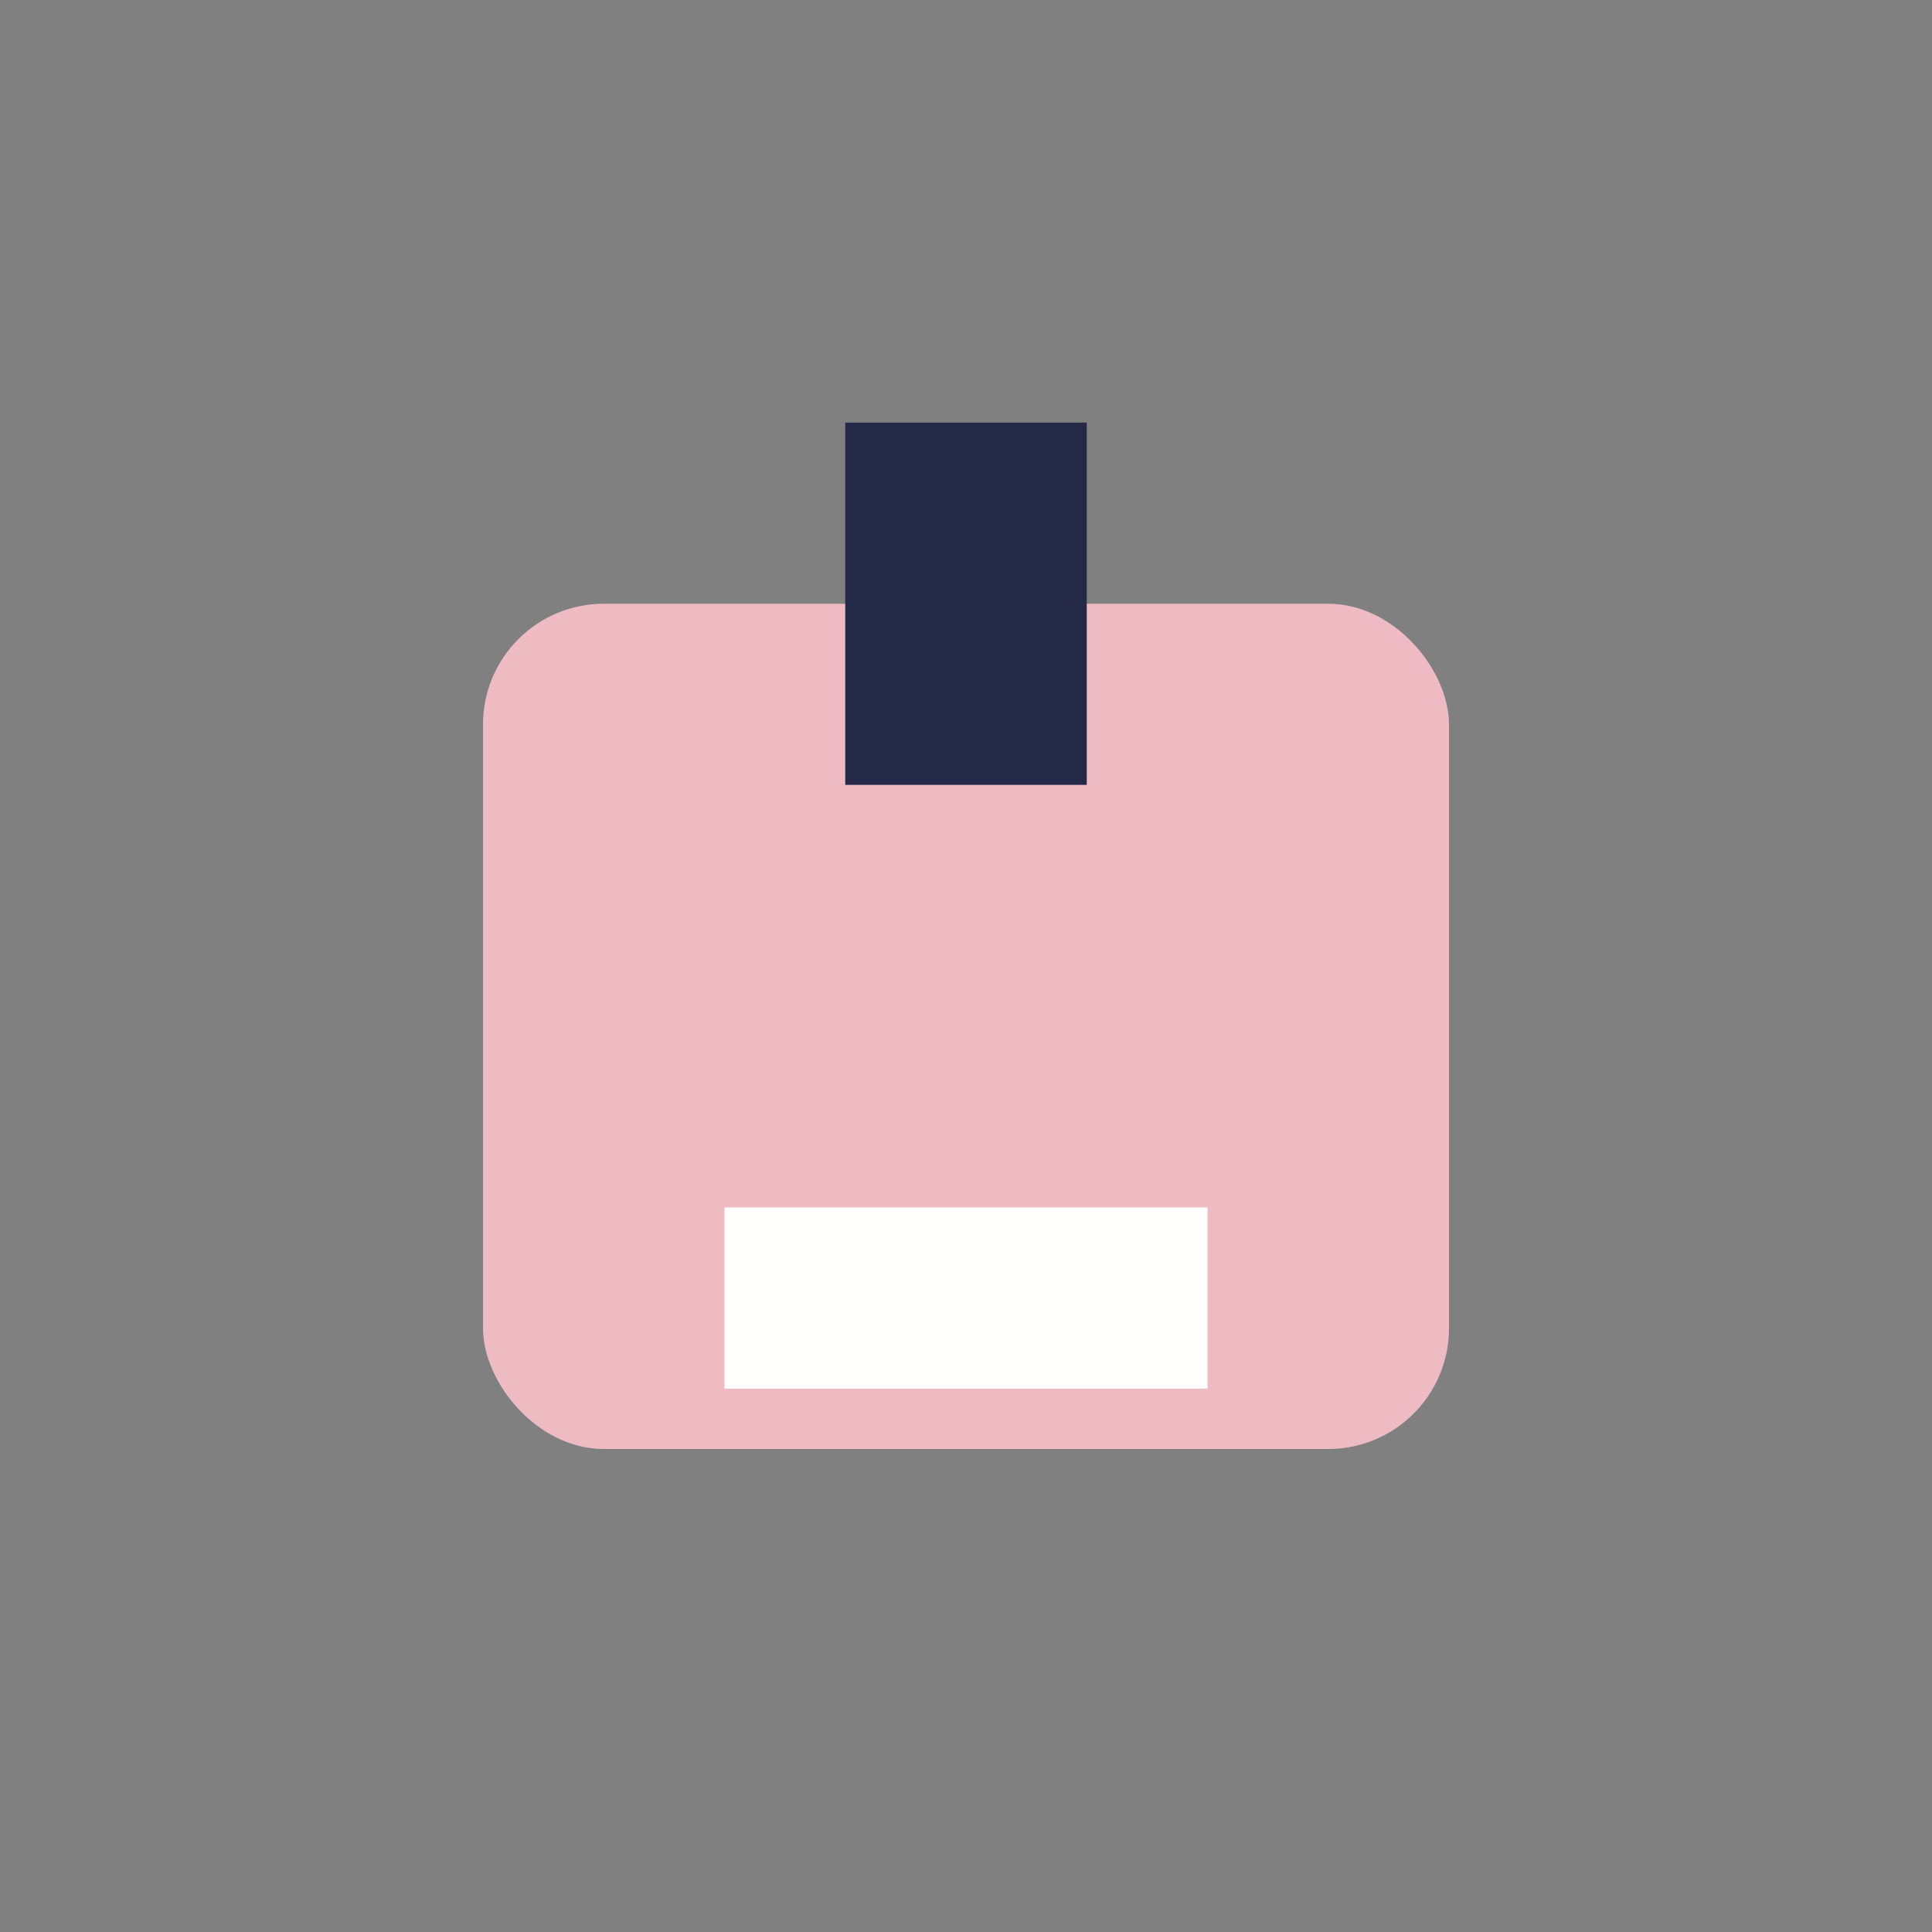 <?xml version="1.0" encoding="UTF-8"?>
<svg xmlns="http://www.w3.org/2000/svg" width="32" height="32" viewBox="0 0 32 32"><rect x="0" y="0" width="32" height="32" fill="#808080" stroke="none"/><rect x="8" y="10" width="16" height="14" rx="2" fill="#eebbc3"/><rect x="14" y="7" width="4" height="6" fill="#232946"/><rect x="12" y="20" width="8" height="3" fill="#fffffe"/></svg>